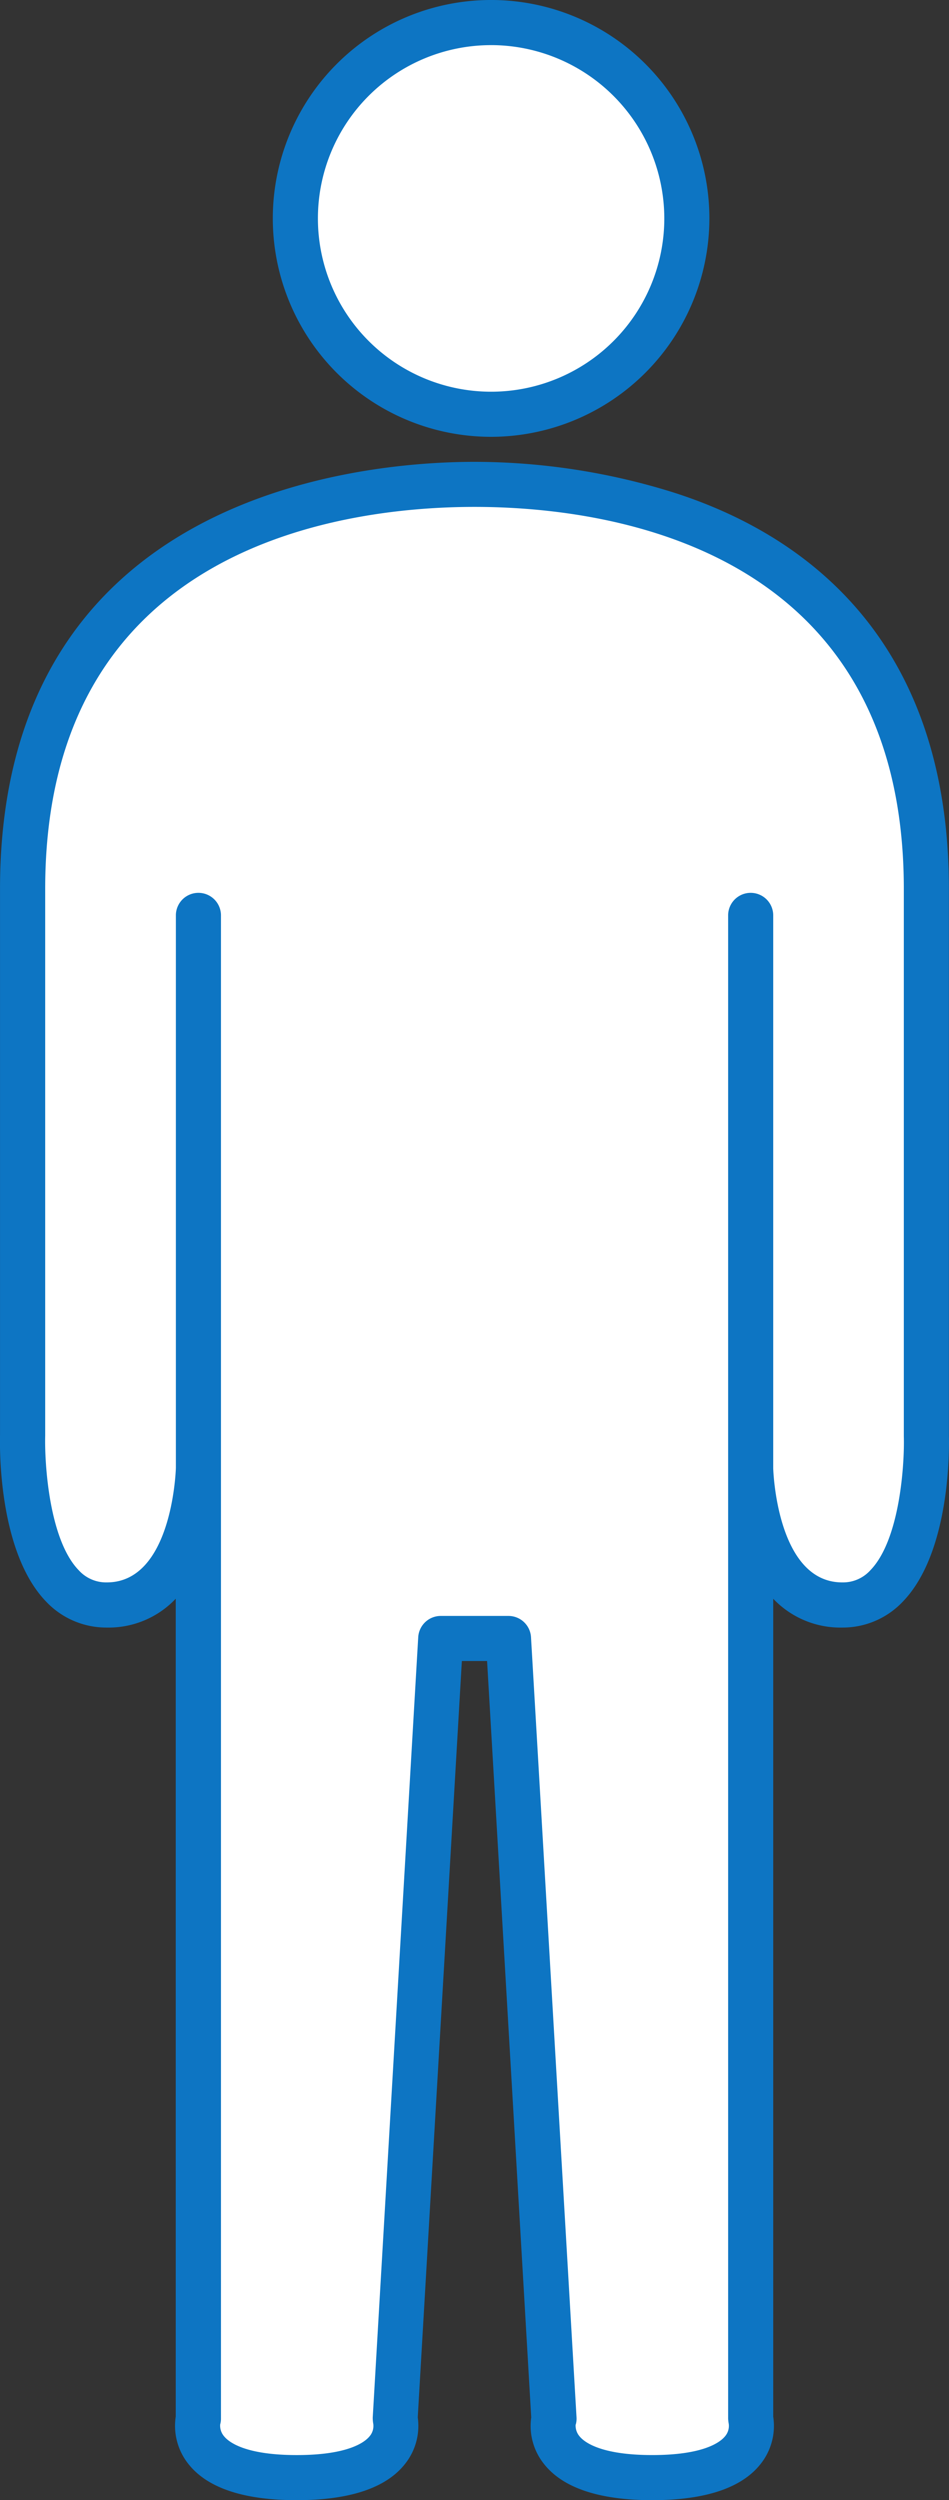 <svg id="グループ_19956" data-name="グループ 19956" xmlns="http://www.w3.org/2000/svg" width="76.263" height="200.8" viewBox="0 0 76.263 200.8">
  <rect x="0" y="0" width="76.263" height="200.8" fill="#333333" stroke="none"/>
  <g id="グループ_19643" data-name="グループ 19643" transform="translate(21.922)">
    <circle id="楕円形_1650" data-name="楕円形 1650" cx="15.73" cy="15.73" r="15.73" transform="translate(1.813 1.811)" fill="#fff"/>
    <path id="パス_44289" data-name="パス 44289" d="M160.615,993.136a17.542,17.542,0,1,1,17.541-17.541A17.562,17.562,0,0,1,160.615,993.136Zm0-31.459a13.918,13.918,0,1,0,13.918,13.918A13.935,13.935,0,0,0,160.615,961.676Z" transform="translate(-143.071 -958.053)" fill="#0d75c3"/>
  </g>
  <g id="グループ_19644" data-name="グループ 19644" transform="translate(0 37.088)">
    <path id="パス_44290" data-name="パス 44290" d="M175.152,1064.212l3.655,62.662s-1.263,4.733,7.908,4.733,7.908-4.733,7.908-4.733v-76.334s.208,10.98,7.359,10.98,6.758-13.594,6.758-13.594v-43.918c0-27.189-22.563-32.491-36.311-32.491s-36.314,5.3-36.314,32.491v43.918s-.393,13.594,6.758,13.594,7.359-10.98,7.359-10.98v76.334s-1.266,4.733,7.908,4.733,7.908-4.733,7.908-4.733l3.655-62.662Z" transform="translate(-134.296 -969.706)" fill="#fff"/>
    <path id="パス_44291" data-name="パス 44291" d="M187.9,1134.6c-4.294,0-7.235-1-8.74-2.959a4.888,4.888,0,0,1-.985-3.693l-3.548-60.743H172.6l-3.545,60.743a4.9,4.9,0,0,1-.985,3.693c-1.508,1.962-4.447,2.959-8.746,2.959s-7.235-1-8.74-2.959a4.91,4.91,0,0,1-.977-3.753V1062.2a7.43,7.43,0,0,1-5.548,2.317,6.651,6.651,0,0,1-4.857-2.072c-3.866-3.981-3.739-12.436-3.716-13.386v-43.866c0-31.827,29.183-34.3,38.128-34.3a53.711,53.711,0,0,1,15.925,2.439c10.505,3.33,22.2,11.715,22.2,31.861v43.918c.026.9.156,9.35-3.713,13.334a6.641,6.641,0,0,1-4.857,2.072,7.44,7.44,0,0,1-5.548-2.314v65.69a4.9,4.9,0,0,1-.977,3.753C195.141,1133.6,192.2,1134.6,187.9,1134.6Zm-6.157-6.076a1.33,1.33,0,0,0,.324.959c.373.451,1.685,1.494,5.834,1.494s5.464-1.043,5.837-1.494a1.283,1.283,0,0,0,.309-1.014,2.879,2.879,0,0,1-.049-.413V1007.278a1.812,1.812,0,0,1,3.623,0v44.444c0,.058.26,9.168,5.548,9.168a2.959,2.959,0,0,0,2.257-.974c2.392-2.459,2.754-8.6,2.69-10.754v-43.973c0-27.689-24.129-30.677-34.5-30.677s-34.5,2.988-34.5,30.677v43.918c-.058,2.216.312,8.362,2.7,10.812a2.965,2.965,0,0,0,2.254.971c5.186,0,5.536-8.781,5.548-9.191v-44.421a1.812,1.812,0,0,1,3.623,0v120.779a1.7,1.7,0,0,1-.064.468h0a1.325,1.325,0,0,0,.327.959c.373.451,1.684,1.494,5.831,1.494s5.464-1.043,5.837-1.494a1.271,1.271,0,0,0,.309-1.014,2.605,2.605,0,0,1-.043-.517l3.655-62.662a1.814,1.814,0,0,1,1.809-1.708h5.446a1.814,1.814,0,0,1,1.809,1.708l3.658,62.662a1.742,1.742,0,0,1-.061.572Z" transform="translate(-135.484 -970.889)" fill="#0d75c3"/>
  </g>
</svg>
